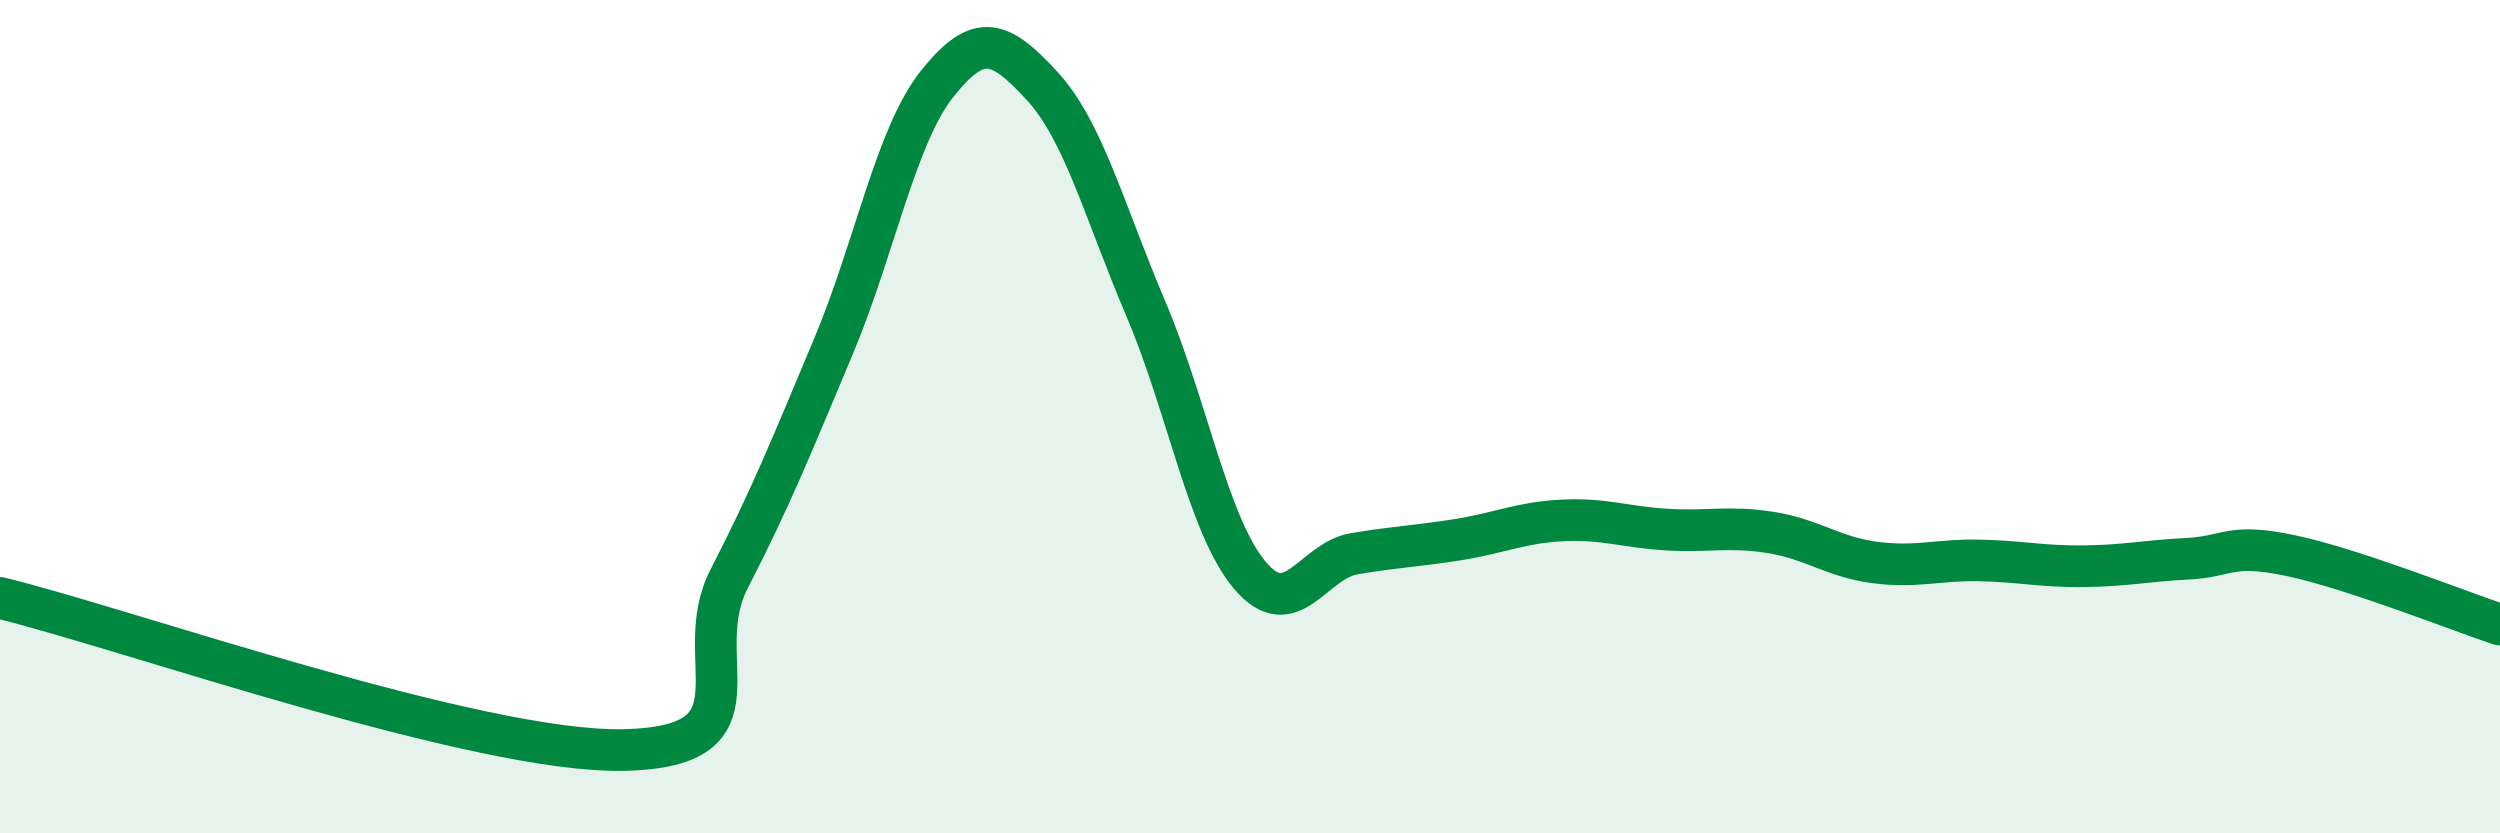 
    <svg width="60" height="20" viewBox="0 0 60 20" xmlns="http://www.w3.org/2000/svg">
      <path
        d="M 0,14.35 C 3,15.08 11.5,18.09 15,18 C 18.5,17.91 16.5,15.83 17.5,13.89 C 18.5,11.95 19,10.7 20,8.32 C 21,5.94 21.5,3.25 22.5,2 C 23.5,0.75 24,0.97 25,2.05 C 26,3.13 26.5,5.06 27.5,7.41 C 28.5,9.76 29,12.63 30,13.81 C 31,14.99 31.5,13.46 32.5,13.29 C 33.5,13.12 34,13.11 35,12.95 C 36,12.79 36.5,12.54 37.5,12.49 C 38.5,12.44 39,12.65 40,12.71 C 41,12.77 41.5,12.62 42.5,12.78 C 43.5,12.94 44,13.37 45,13.5 C 46,13.63 46.5,13.43 47.5,13.45 C 48.5,13.47 49,13.6 50,13.59 C 51,13.58 51.5,13.46 52.5,13.41 C 53.5,13.36 53.5,13.02 55,13.34 C 56.5,13.66 59,14.66 60,14.99L60 20L0 20Z"
        fill="#008740"
        opacity="0.1"
        stroke-linecap="round"
        stroke-linejoin="round"
      />
      <path
        d="M 0,14.35 C 3,15.08 11.5,18.09 15,18 C 18.5,17.91 16.5,15.83 17.5,13.89 C 18.5,11.95 19,10.7 20,8.32 C 21,5.94 21.5,3.25 22.5,2 C 23.5,0.75 24,0.97 25,2.05 C 26,3.13 26.5,5.06 27.5,7.41 C 28.5,9.76 29,12.63 30,13.81 C 31,14.99 31.5,13.46 32.5,13.29 C 33.5,13.12 34,13.11 35,12.95 C 36,12.79 36.5,12.54 37.5,12.49 C 38.5,12.44 39,12.65 40,12.71 C 41,12.77 41.5,12.62 42.5,12.78 C 43.5,12.94 44,13.37 45,13.5 C 46,13.63 46.5,13.43 47.5,13.45 C 48.5,13.47 49,13.6 50,13.59 C 51,13.58 51.5,13.46 52.5,13.41 C 53.5,13.36 53.5,13.02 55,13.34 C 56.5,13.66 59,14.66 60,14.99"
        stroke="#008740"
        stroke-width="1"
        fill="none"
        stroke-linecap="round"
        stroke-linejoin="round"
      />
    </svg>
  